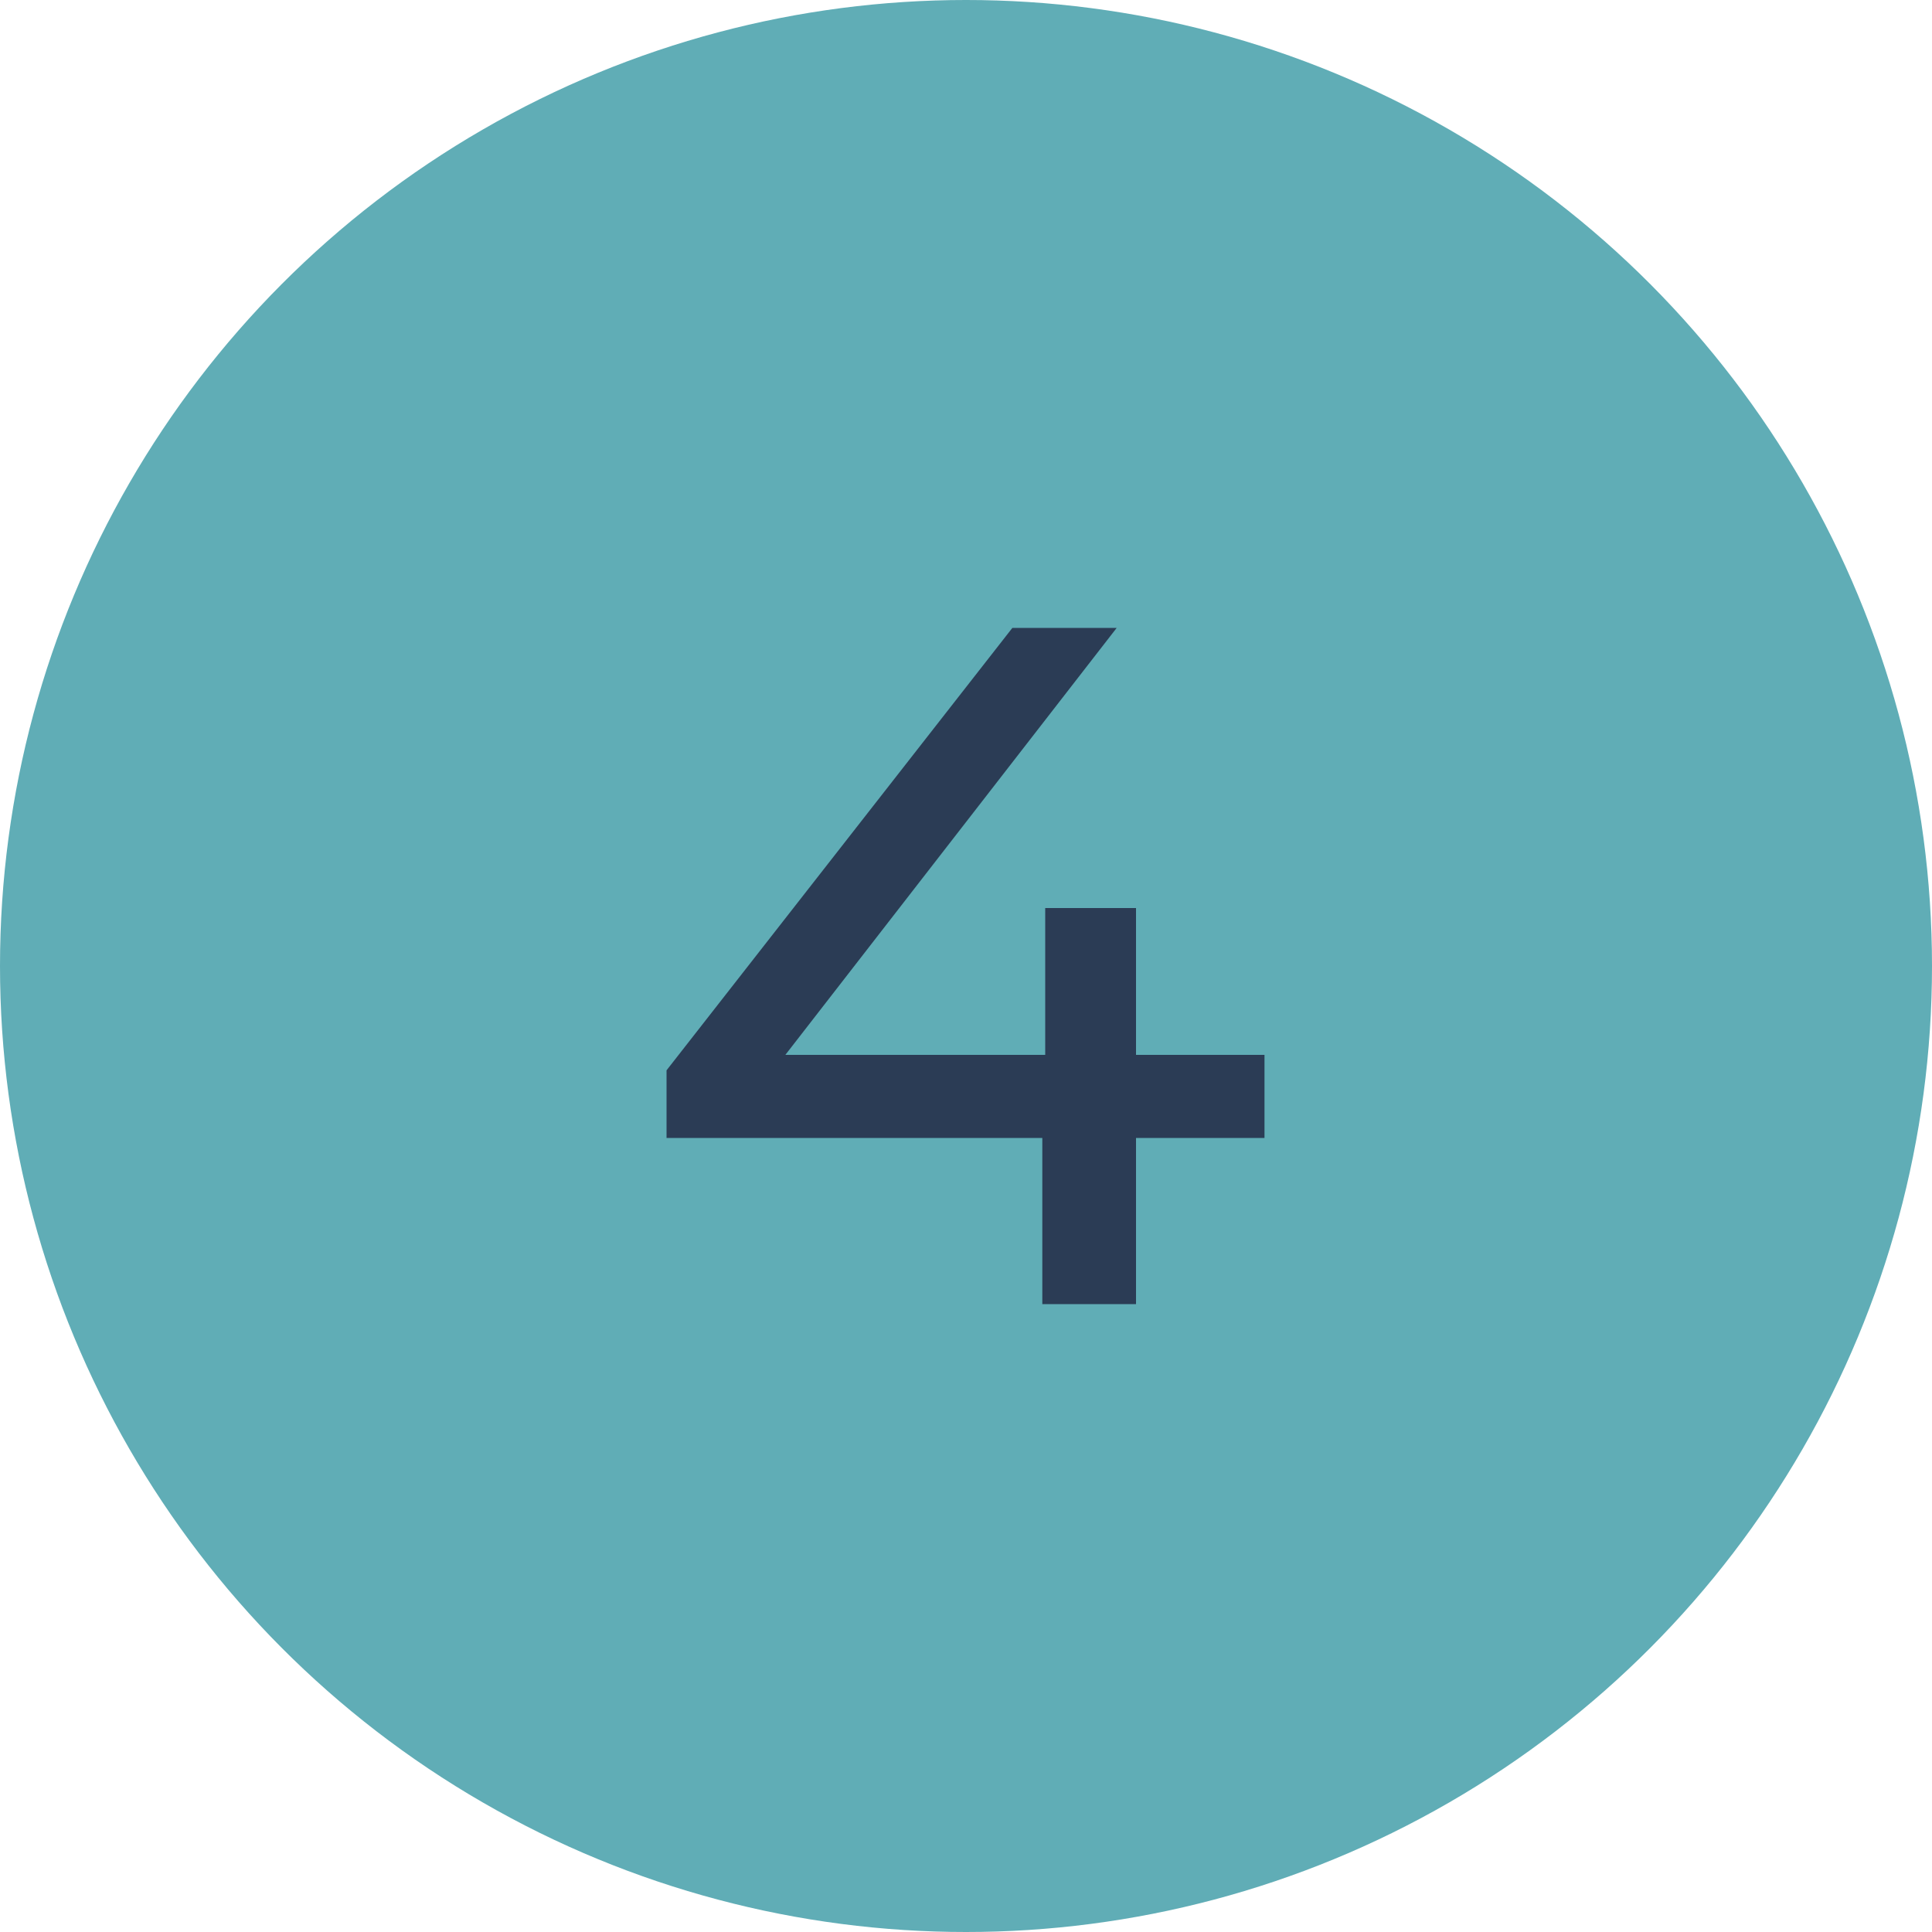 <?xml version="1.0" encoding="UTF-8"?> <svg xmlns="http://www.w3.org/2000/svg" width="200" height="200" viewBox="0 0 200 200" fill="none"> <circle cx="100" cy="100" r="100" fill="#60ADB6"></circle> <path d="M130.9 117.8H117.6V135H107.9V117.8H69V110.8L104.8 65H115.6L81.3 109.2H108.2V94H117.6V109.2H130.9V117.8Z" fill="#2B3C55"></path> </svg> 